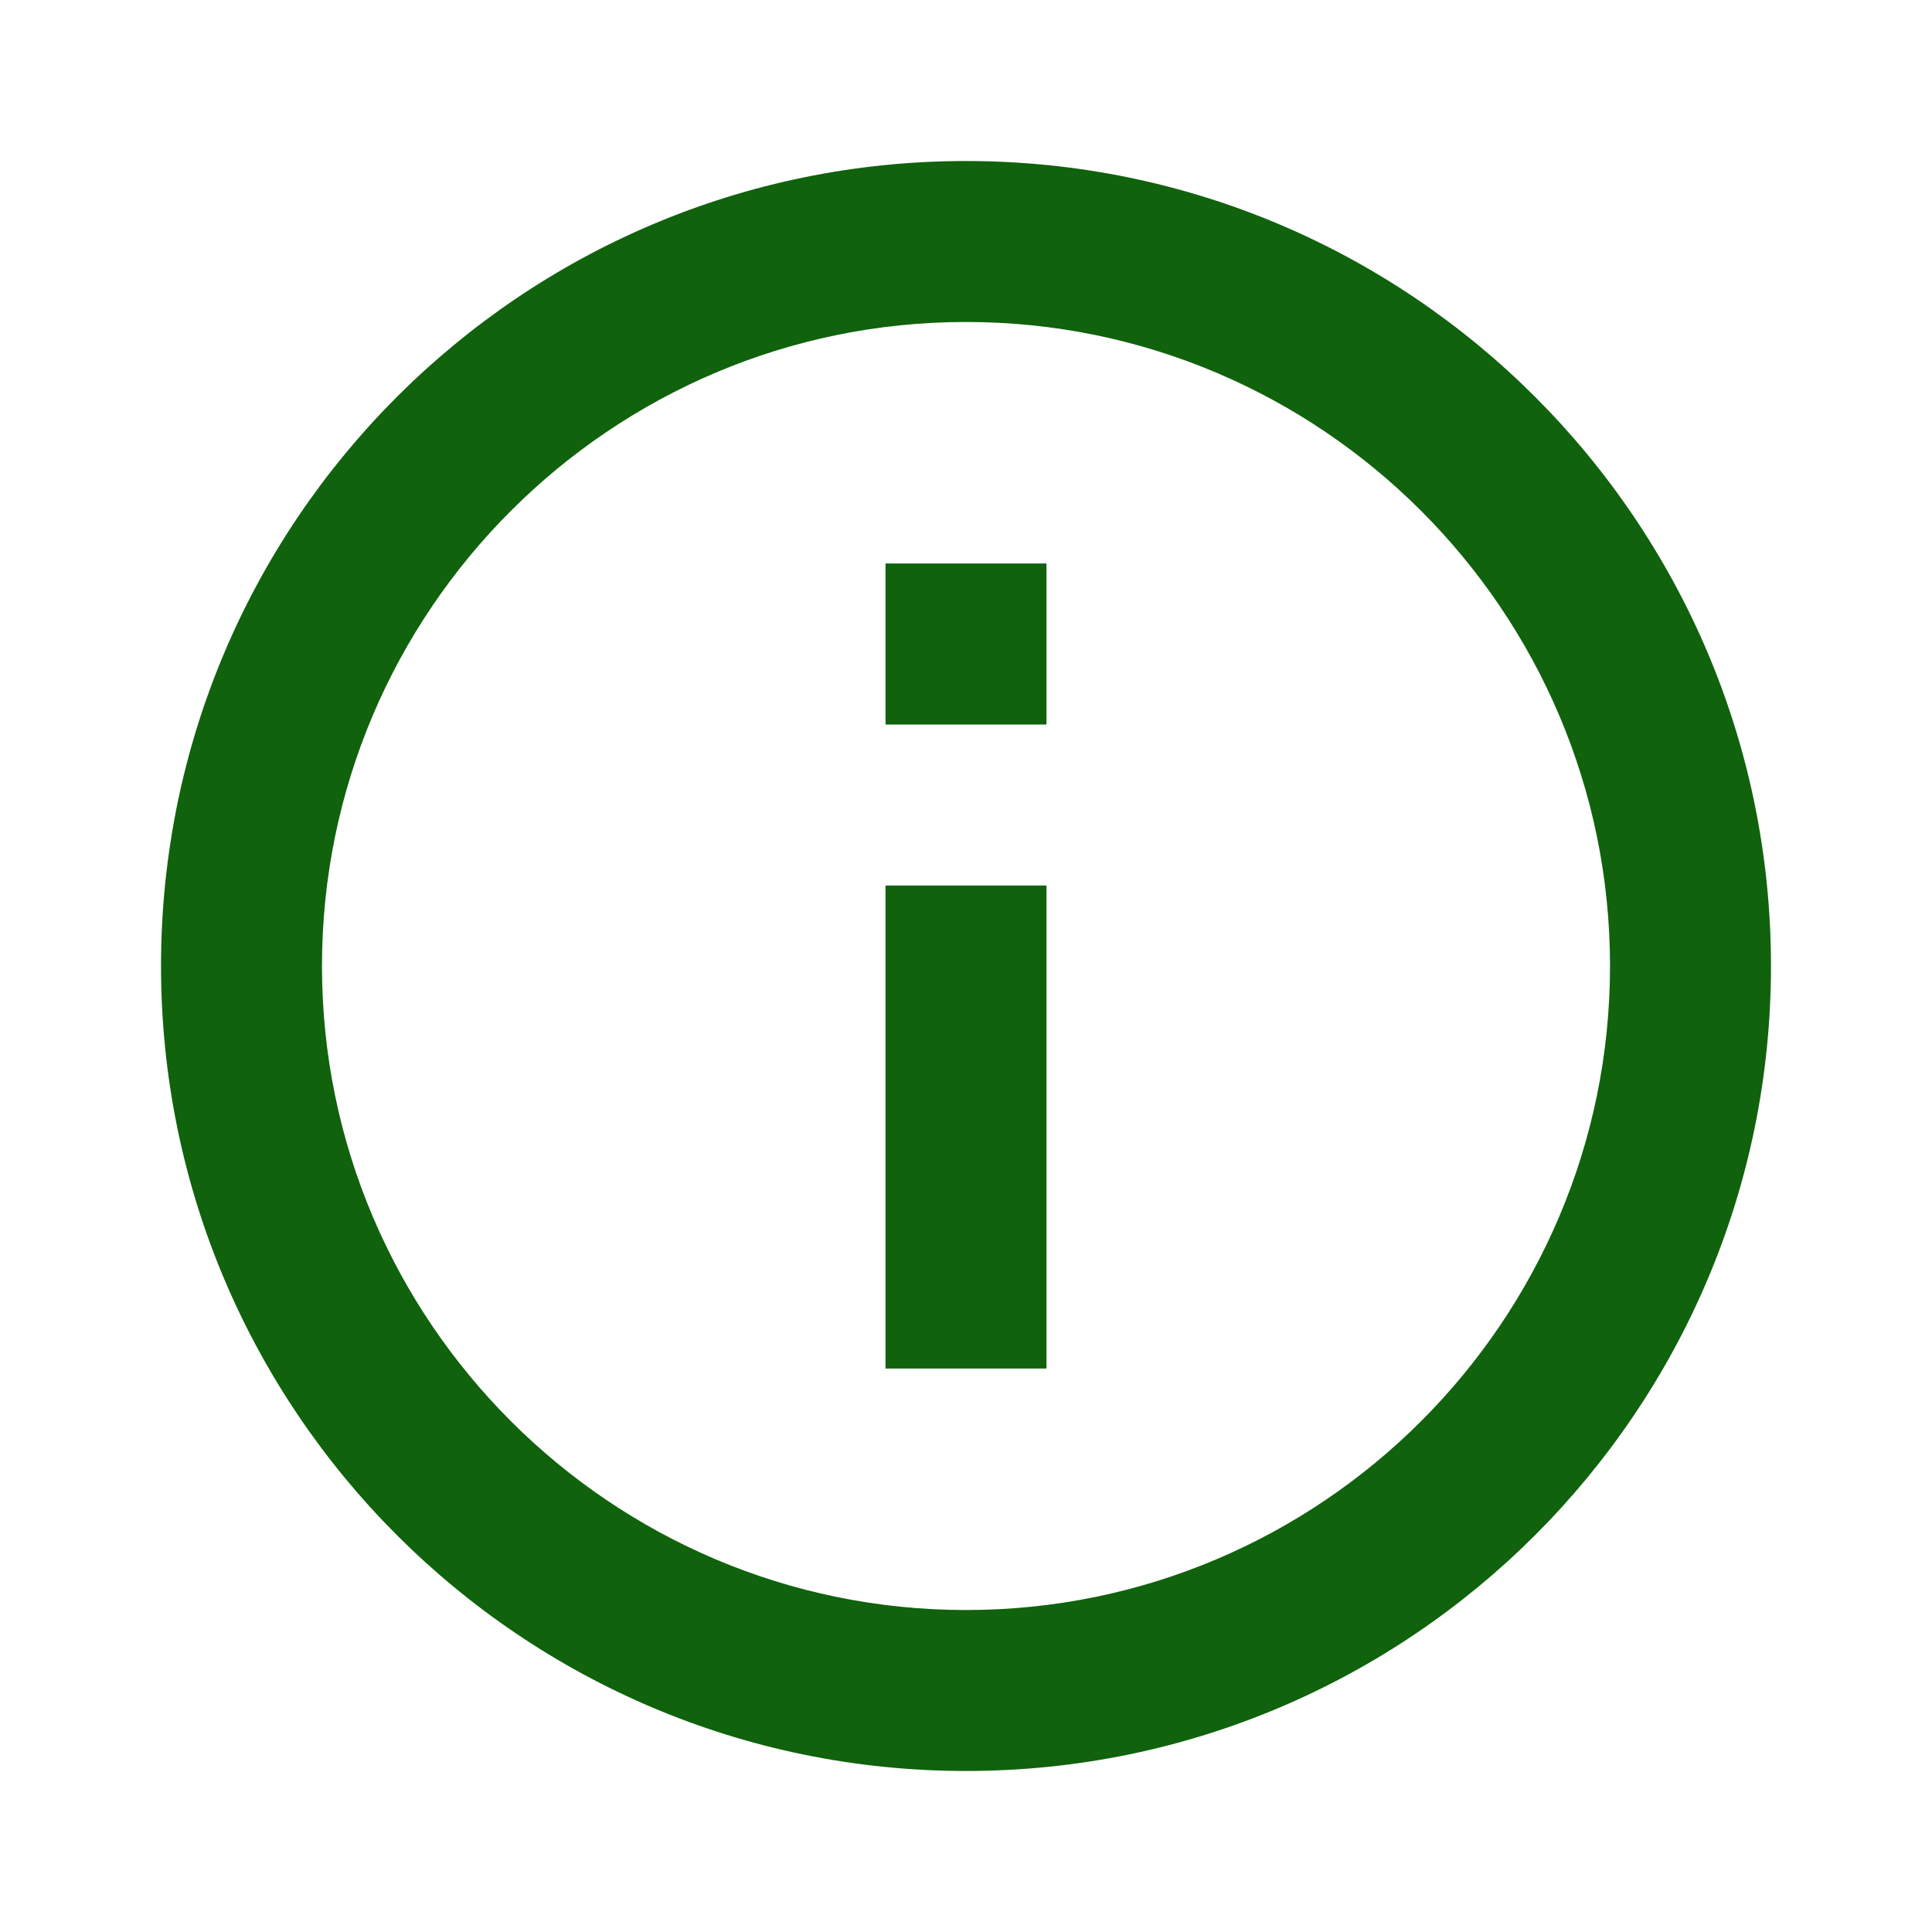 <svg width="32" height="32" viewBox="0 0 32 32" fill="none" xmlns="http://www.w3.org/2000/svg">
<g id="info" clip-path="url(#clip0_34_980)">
<path id="Vector" d="M14.667 9.333H17.333V12H14.667V9.333ZM14.667 14.667H17.333V22.667H14.667V14.667ZM16 2.667C8.64 2.667 2.667 8.64 2.667 16C2.667 23.36 8.64 29.333 16 29.333C23.36 29.333 29.333 23.36 29.333 16C29.333 8.64 23.36 2.667 16 2.667ZM16 26.667C10.12 26.667 5.333 21.88 5.333 16C5.333 10.12 10.12 5.333 16 5.333C21.88 5.333 26.667 10.12 26.667 16C26.667 21.88 21.88 26.667 16 26.667Z" fill="#10620D"/>
</g>
<defs>
<clipPath id="clip0_34_980">
<rect width="32" height="32" fill="white"/>
</clipPath>
</defs>
</svg>
